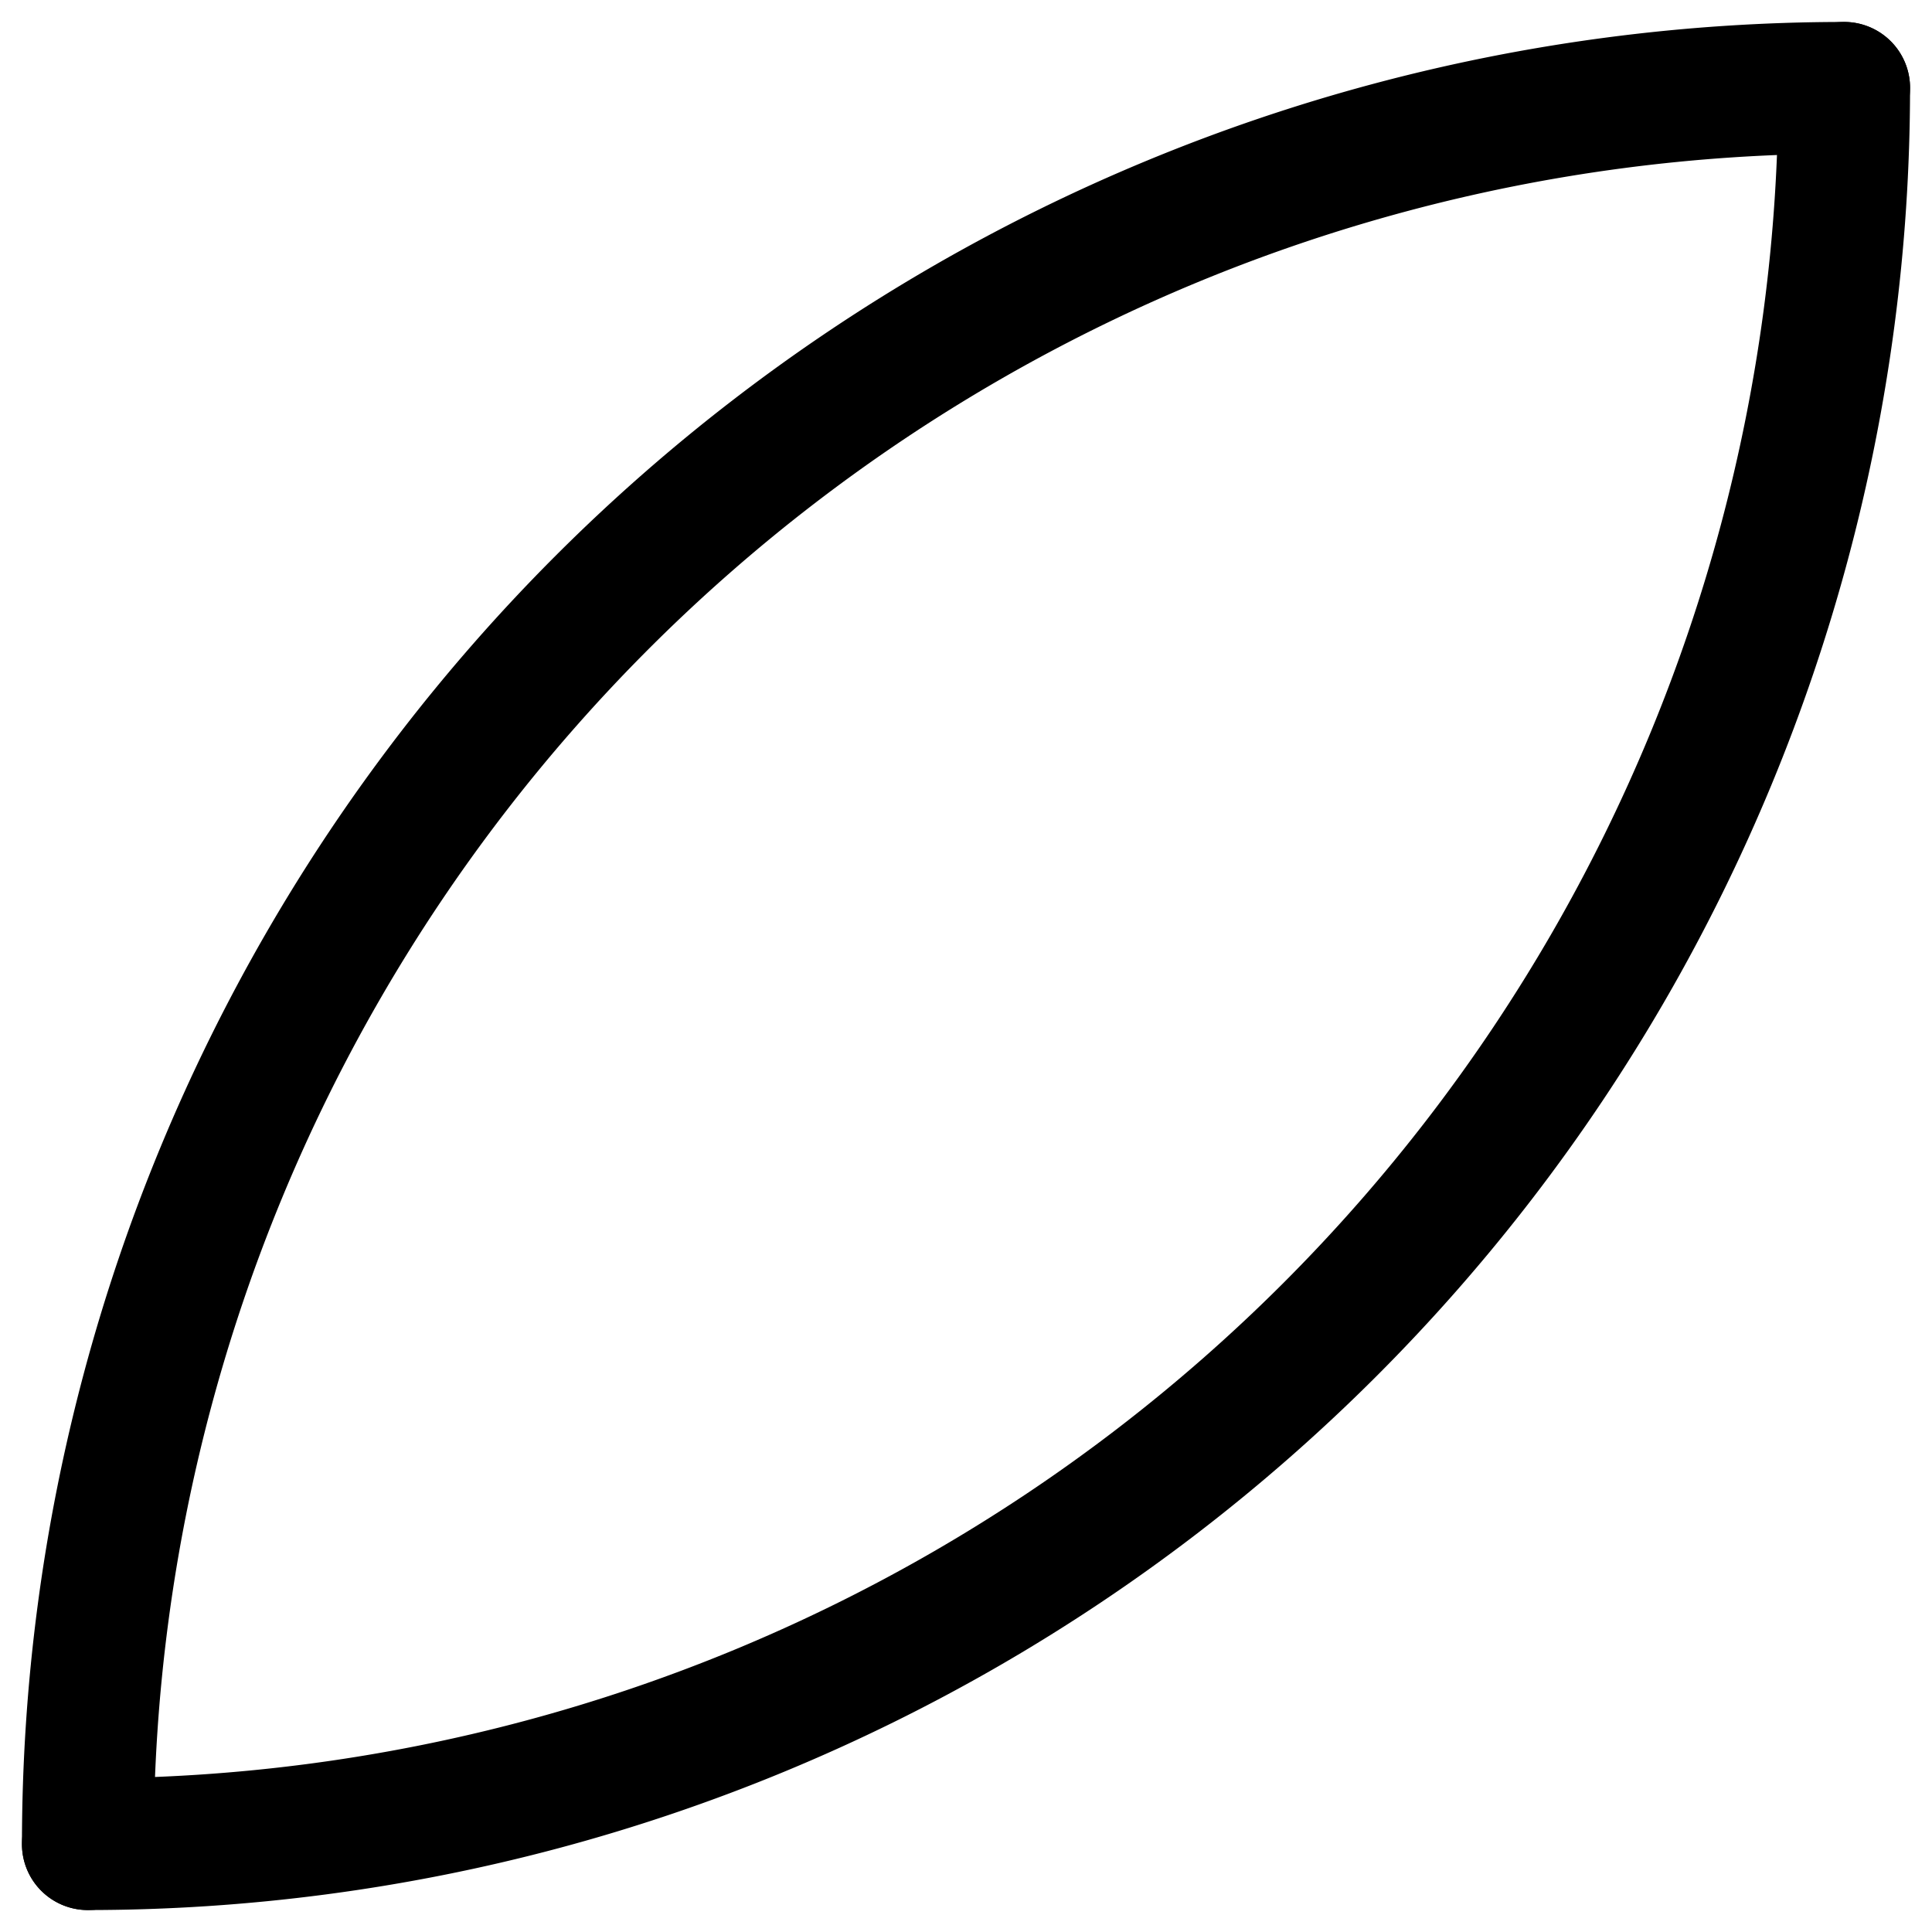 <svg data-ref="svg" xmlns="http://www.w3.org/2000/svg" class="surface" viewBox="128,128,44,44" width="16" height="16">
  <g stroke="black" stroke-linecap="round" fill="none" stroke-width="3">
    <path d="M170,130 a40,40 0 0,0 -40,40"></path>
    <path d="M170,130 a40,40 0 0,1 -40,40"></path>
  </g>
</svg>